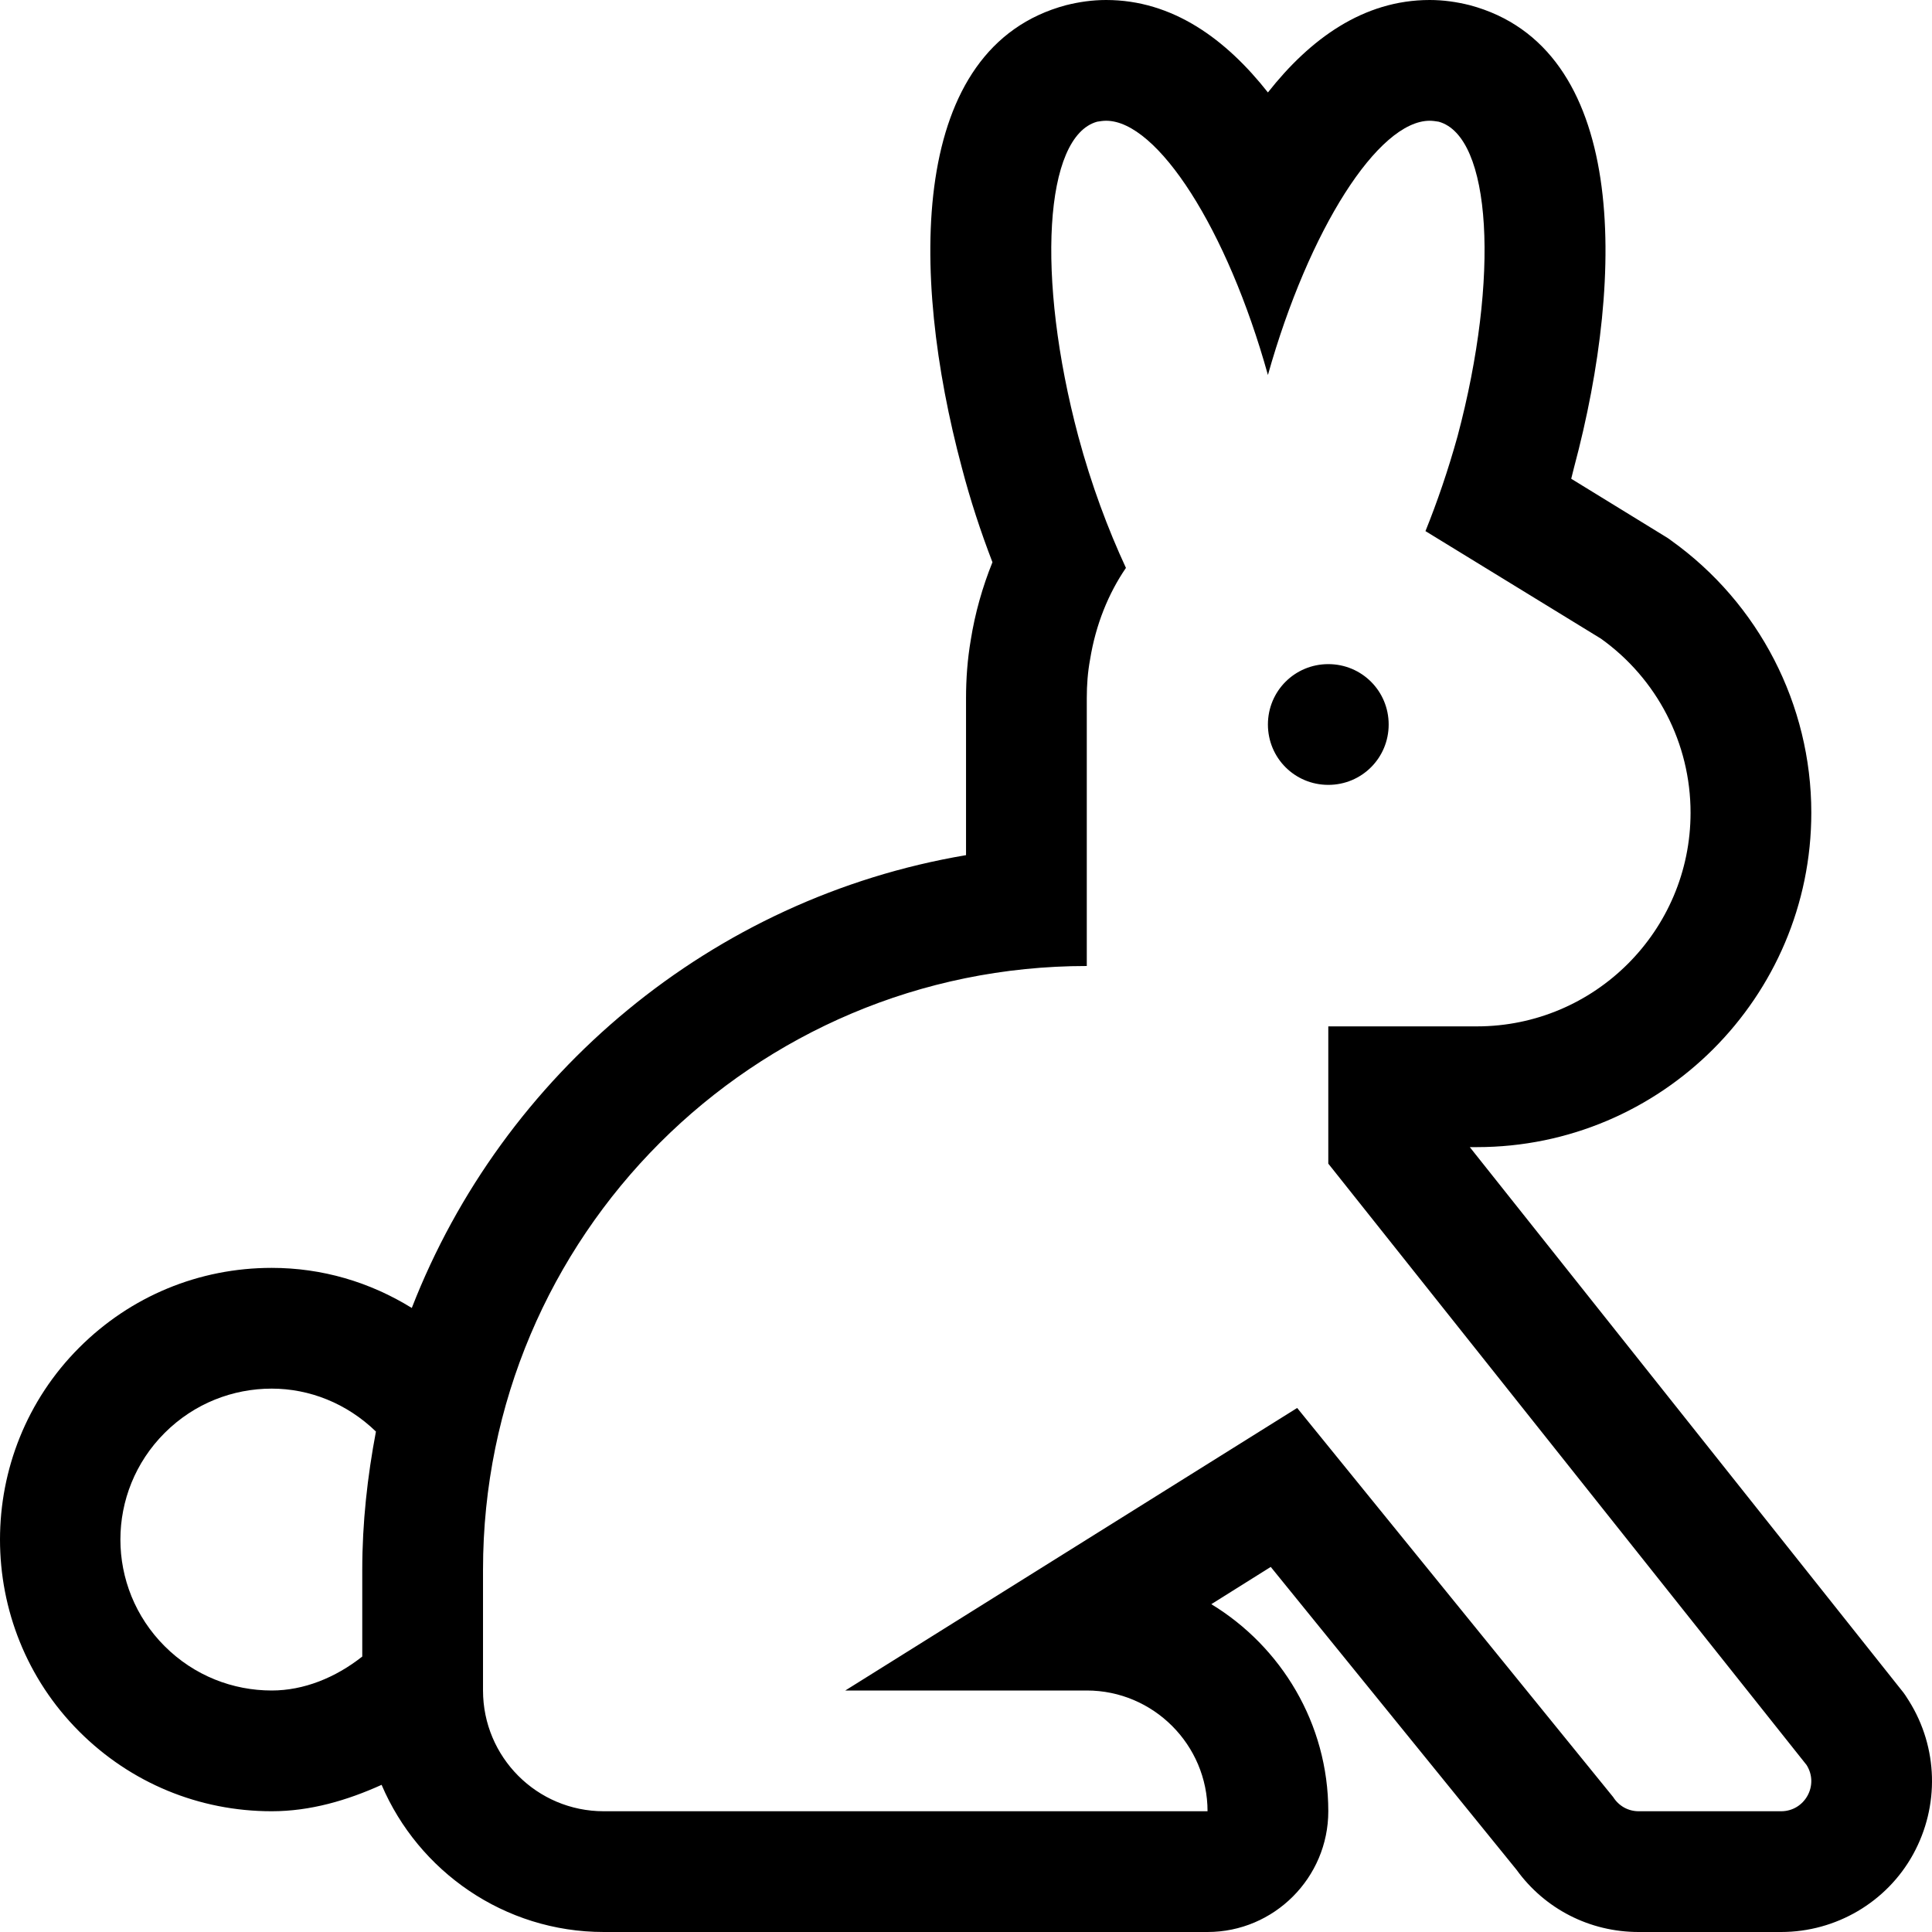 <svg xmlns="http://www.w3.org/2000/svg" viewBox="0 0 512 512"><!-- Font Awesome Pro 6.0.0-alpha2 by @fontawesome - https://fontawesome.com License - https://fontawesome.com/license (Commercial License) --><path d="M505.892 450.75C505.267 449.75 504.642 448.75 503.892 447.875L389.513 304H391.388C440.265 304 480.016 264.25 480.016 215.375C480.016 186.75 466.141 159.875 442.89 143.25C442.265 142.75 441.64 142.375 441.015 142L416.389 126.875C416.639 125.875 416.889 124.875 417.139 123.875C431.014 72 431.139 12.5 389.513 1.375C386.012 0.5 382.513 0 378.888 0C361.262 0 347.137 10.375 336.011 24.5C324.886 10.375 310.76 0 293.135 0C289.51 0 286.009 0.5 282.509 1.375C240.883 12.5 241.008 72 254.884 123.875C257.134 132.5 259.884 140.875 263.009 149C260.384 155.5 258.384 162.5 257.259 169.625C256.384 174.75 256.009 179.875 256.009 185V226.625C188.631 238 133.254 284.625 109.129 346.625C98.003 339.75 85.378 336 72.002 336C52.752 336 34.626 343.5 21.001 357.125C-7 385.125 -7 430.875 21.001 458.875C34.626 472.5 52.752 480 72.002 480C82.253 480 92.003 477.125 101.128 473C110.879 495.875 133.629 512 160.005 512H320.011C337.636 512 352.012 497.625 352.012 480C352.012 456.75 339.511 436.375 321.011 425.125L336.761 415.25L401.889 495.5C409.389 505.875 421.264 512 434.265 512H472.016C486.516 512 500.017 504.125 507.017 491.375C514.017 478.625 513.642 463.125 505.892 450.75ZM96.003 416V439C88.878 444.625 80.503 448 72.002 448C61.752 448 51.502 444.125 43.626 436.25C28.001 420.625 28.001 395.375 43.626 379.75C51.502 371.875 61.752 368 72.002 368C82.002 368 91.878 371.875 99.628 379.375C97.378 391.25 96.003 403.5 96.003 416ZM472.016 480H434.265C431.515 480 429.014 478.625 427.514 476.25L343.762 373.125L224.008 448H288.01C305.635 448 320.011 462.375 320.011 480H160.005C142.255 480 128.004 465.625 128.004 448V416C128.004 327.625 199.632 256 288.01 256V185C288.01 181.5 288.26 178.125 288.885 174.75C290.385 165.5 293.76 157.25 298.385 150.5C293.635 140.25 289.26 128.625 285.76 115.625C274.509 73.375 276.759 36.125 290.76 32.25C291.51 32.125 292.385 32 293.135 32C306.76 32 325.261 60.75 336.011 99.375C346.887 60.75 365.262 32 378.888 32C379.638 32 380.513 32.125 381.263 32.25C395.263 36.125 397.513 73.375 386.263 115.625C383.763 124.625 380.888 133 377.763 140.75L424.264 169.25C439.14 179.875 448.015 197 448.015 215.375C448.015 246.625 422.639 272 391.388 272H352.012V308.375L478.766 467.75C482.141 473.125 478.266 480 472.016 480ZM368.012 192C368.012 183.125 360.887 176 352.012 176S336.011 183.125 336.011 192S343.137 208 352.012 208S368.012 200.875 368.012 192Z"/></svg>